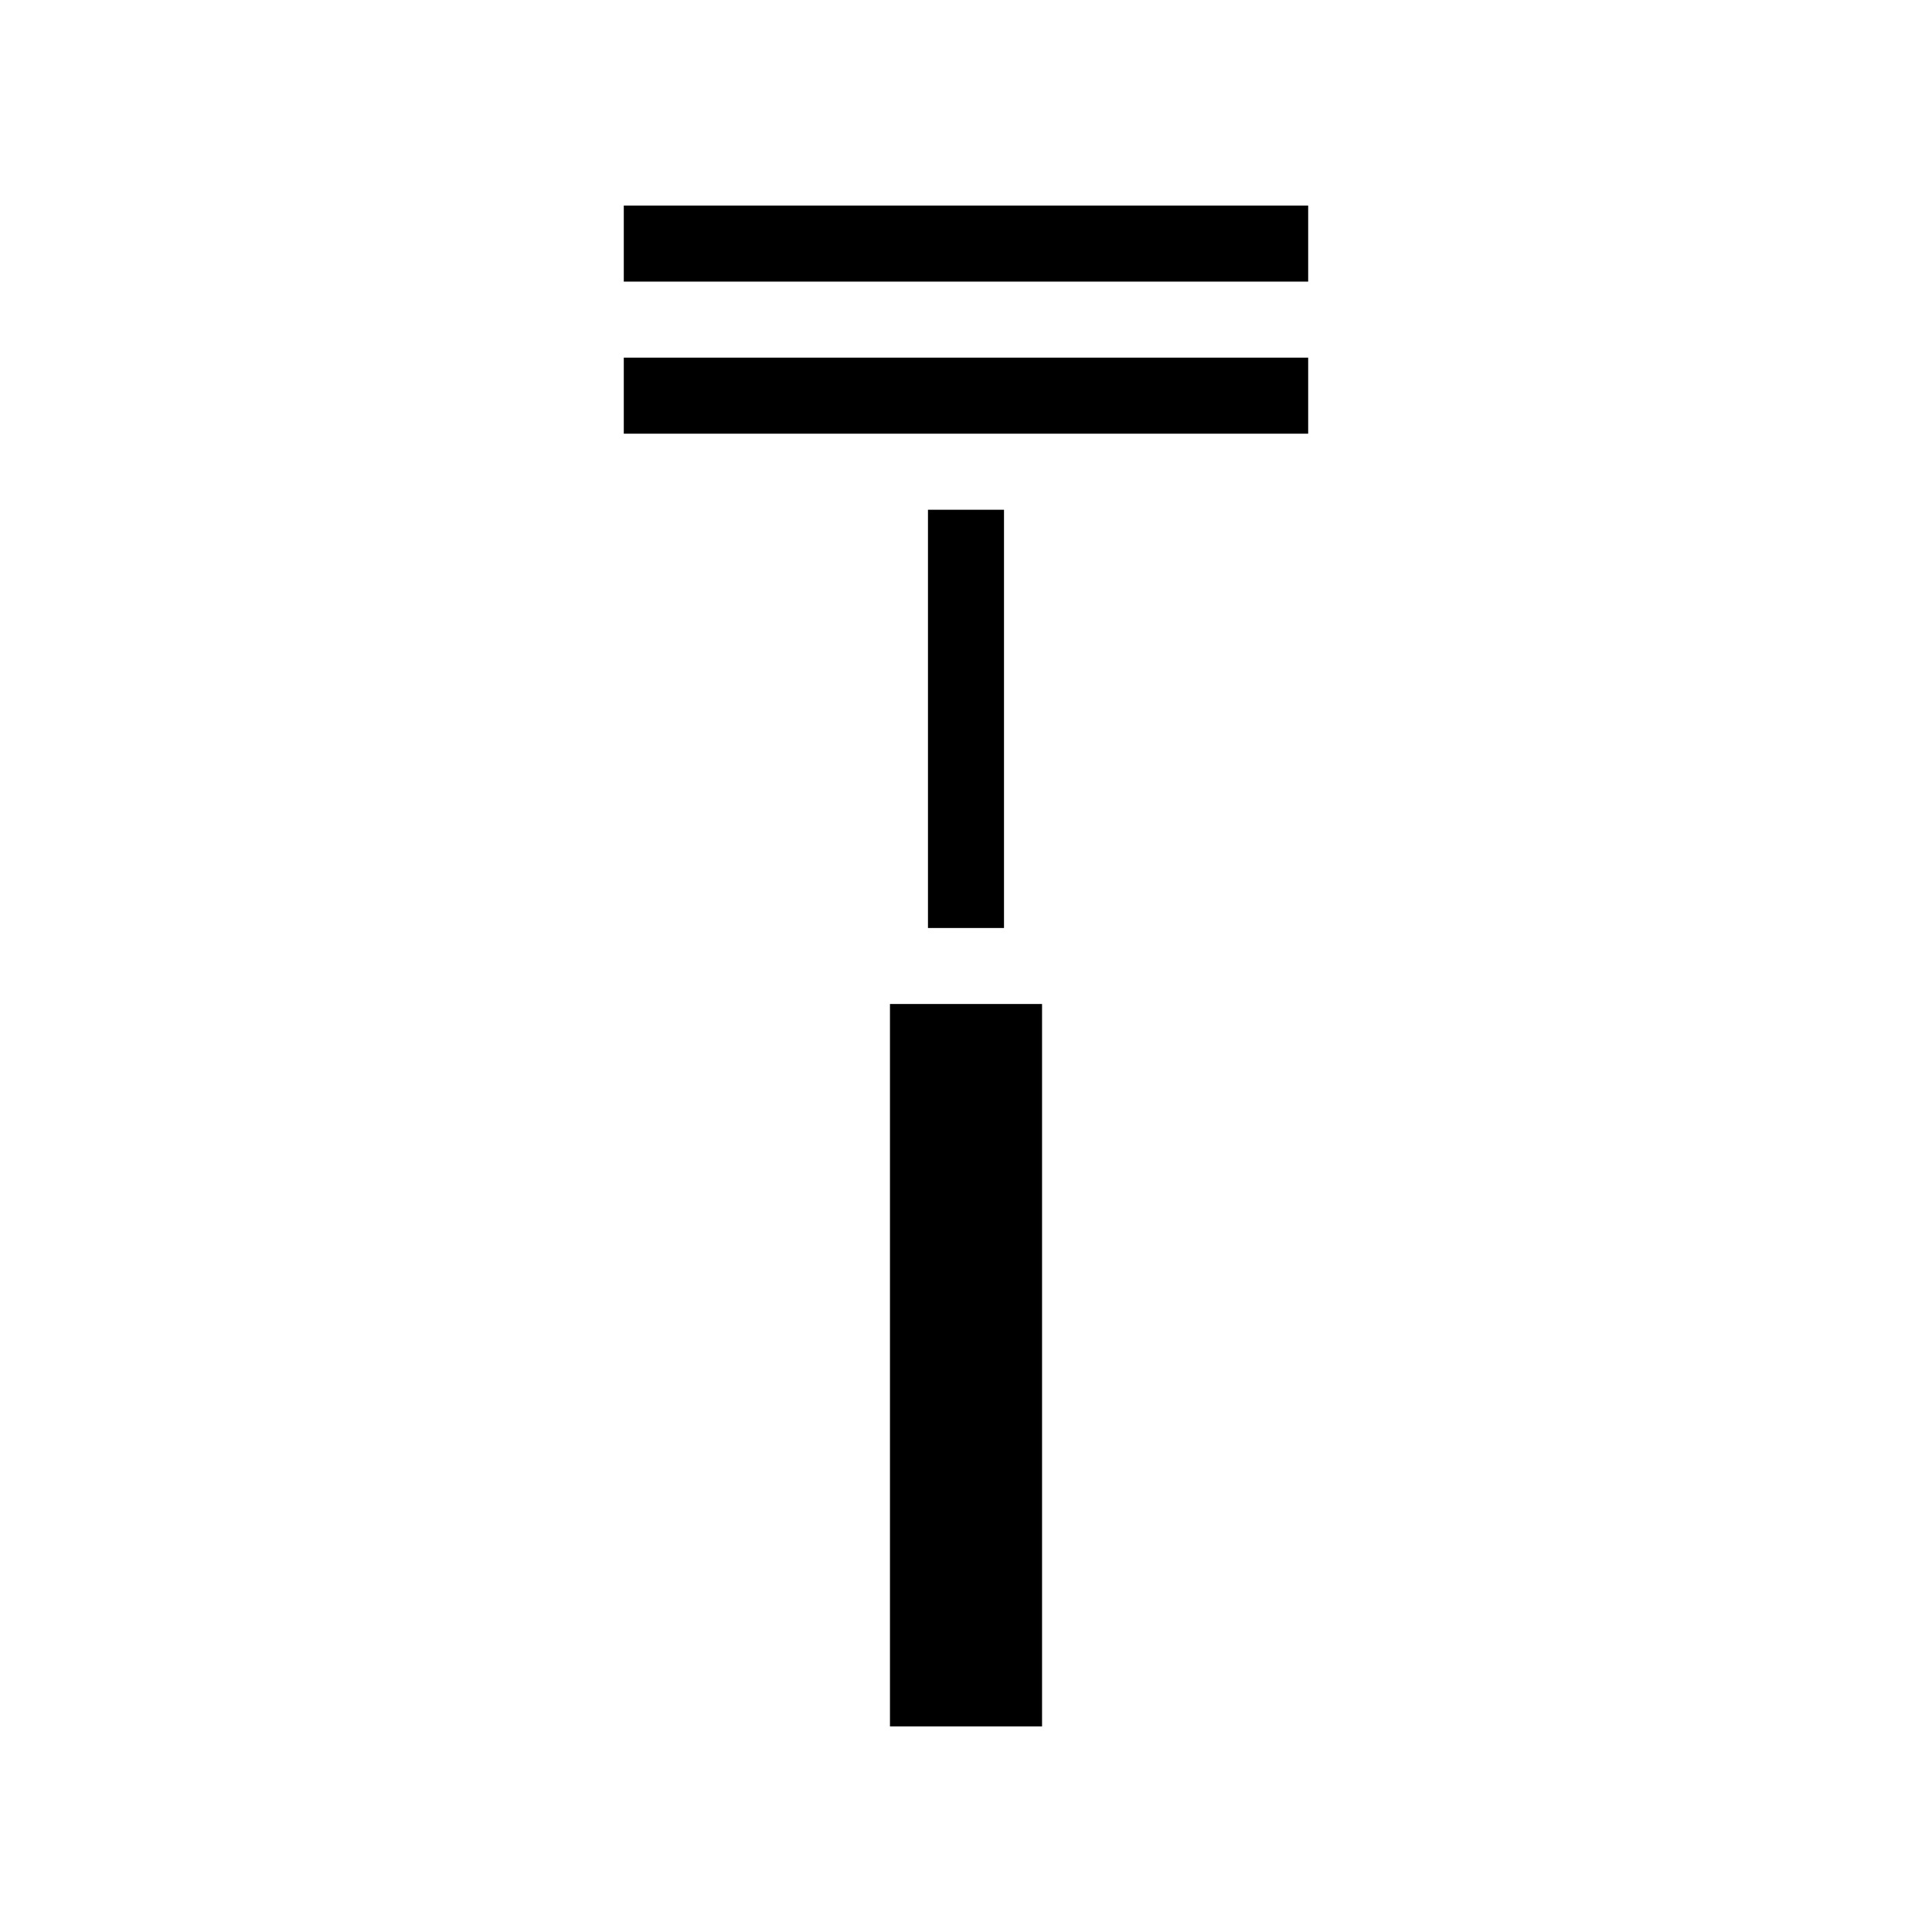 <?xml version="1.0" encoding="UTF-8"?>
<!-- Uploaded to: SVG Repo, www.svgrepo.com, Generator: SVG Repo Mixer Tools -->
<svg fill="#000000" width="800px" height="800px" version="1.1" viewBox="144 144 512 512" xmlns="http://www.w3.org/2000/svg">
 <g>
  <path d="m309.31 198.48h181.37v20.152h-181.37z"/>
  <path d="m309.31 238.78h181.37v20.152h-181.37z"/>
  <path d="m389.92 279.09h20.152v110.84h-20.152z"/>
  <path d="m379.85 410.07h40.305v191.45h-40.305z"/>
 </g>
</svg>